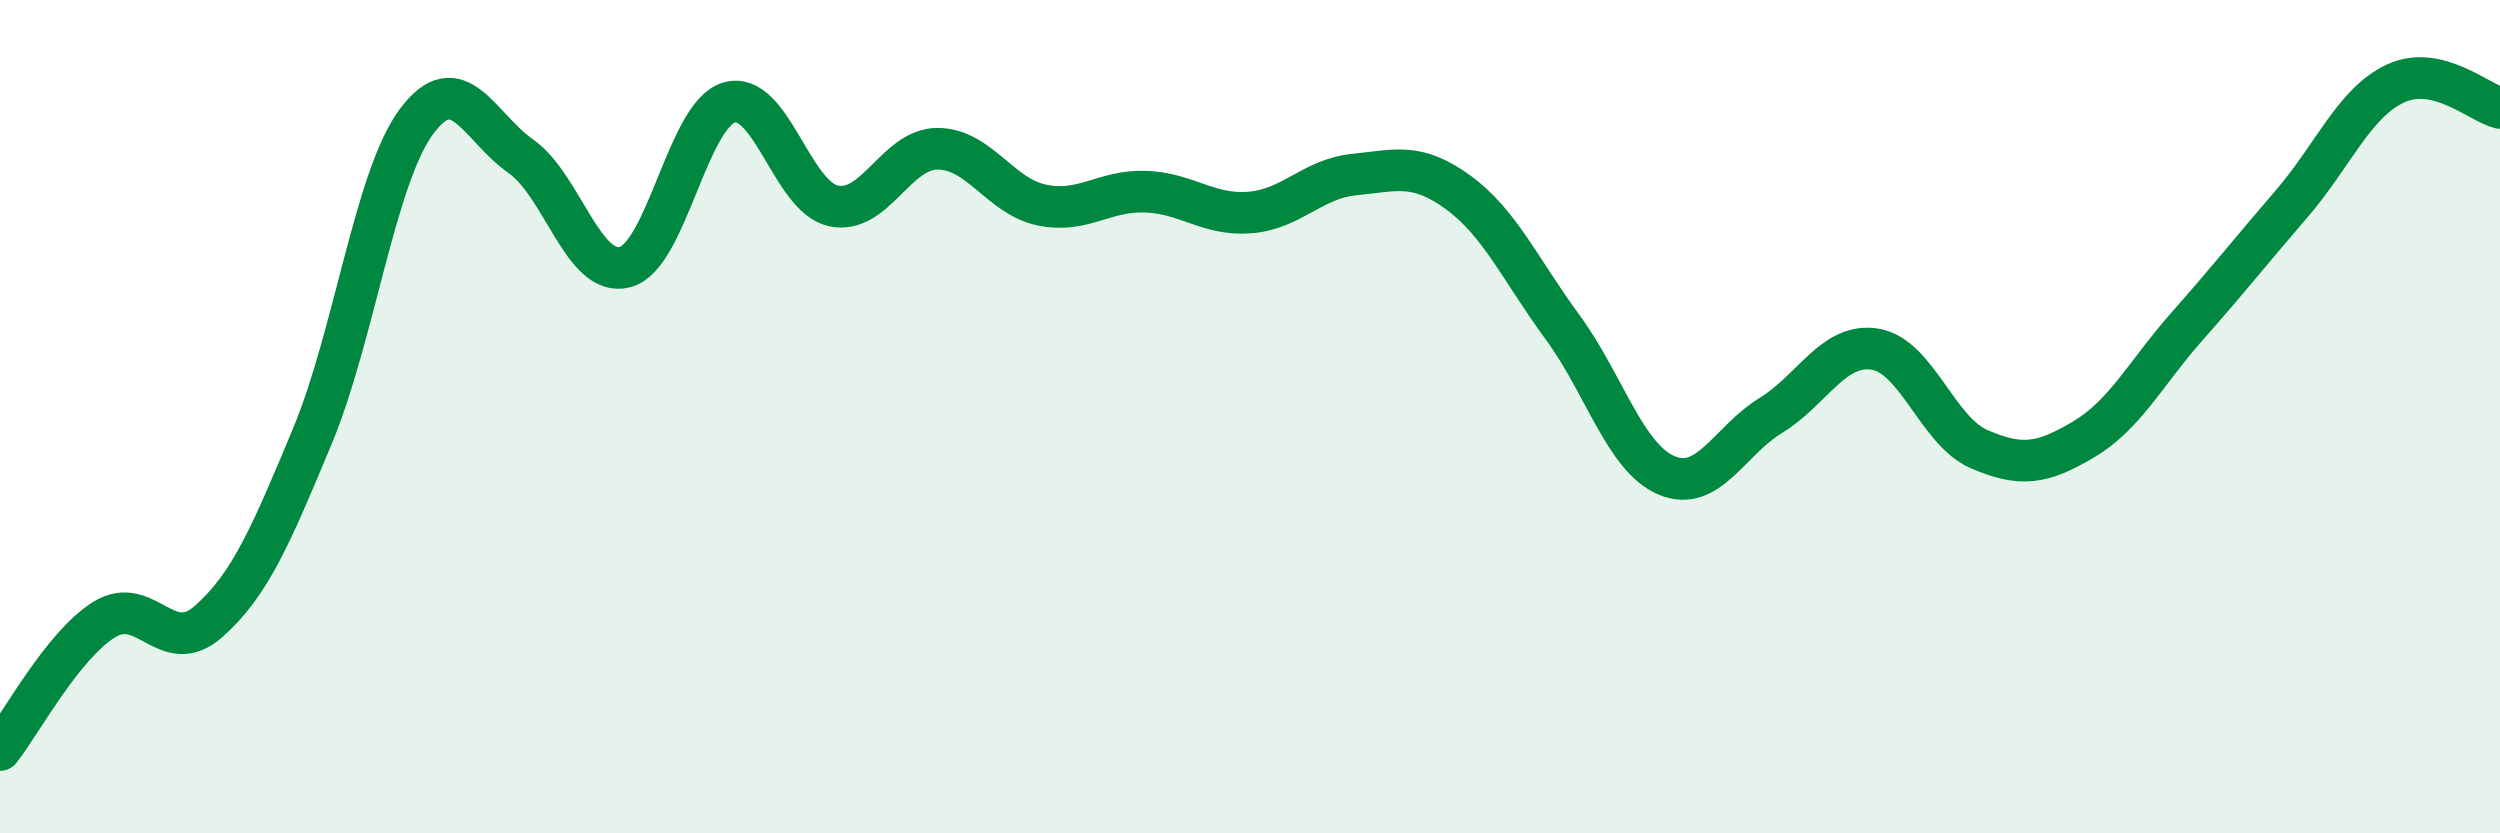 
    <svg width="60" height="20" viewBox="0 0 60 20" xmlns="http://www.w3.org/2000/svg">
      <path
        d="M 0,18 C 0.5,17.37 1.5,15.49 2.5,14.87 C 3.5,14.25 4,15.8 5,14.92 C 6,14.04 6.5,12.86 7.5,10.46 C 8.5,8.06 9,4.25 10,2.91 C 11,1.57 11.5,3.05 12.5,3.75 C 13.5,4.45 14,6.67 15,6.41 C 16,6.15 16.5,2.75 17.5,2.46 C 18.5,2.17 19,4.72 20,4.94 C 21,5.16 21.5,3.57 22.5,3.57 C 23.5,3.57 24,4.71 25,4.92 C 26,5.13 26.5,4.56 27.5,4.6 C 28.5,4.64 29,5.18 30,5.1 C 31,5.02 31.5,4.29 32.5,4.19 C 33.5,4.09 34,3.89 35,4.62 C 36,5.35 36.5,6.49 37.5,7.85 C 38.5,9.21 39,10.99 40,11.41 C 41,11.83 41.5,10.58 42.5,9.97 C 43.5,9.36 44,8.22 45,8.38 C 46,8.54 46.5,10.35 47.5,10.78 C 48.5,11.21 49,11.14 50,10.55 C 51,9.96 51.5,8.95 52.5,7.82 C 53.5,6.69 54,6.05 55,4.89 C 56,3.73 56.5,2.46 57.5,2 C 58.5,1.54 59.5,2.47 60,2.59L60 20L0 20Z"
        fill="#008740"
        opacity="0.1"
        stroke-linecap="round"
        stroke-linejoin="round"
      />
      <path
        d="M 0,18 C 0.5,17.37 1.5,15.49 2.5,14.87 C 3.5,14.25 4,15.8 5,14.92 C 6,14.04 6.5,12.86 7.5,10.46 C 8.5,8.06 9,4.25 10,2.91 C 11,1.57 11.5,3.05 12.5,3.75 C 13.5,4.45 14,6.67 15,6.41 C 16,6.15 16.5,2.75 17.5,2.46 C 18.5,2.17 19,4.72 20,4.94 C 21,5.16 21.5,3.57 22.5,3.57 C 23.5,3.57 24,4.71 25,4.92 C 26,5.13 26.5,4.56 27.5,4.6 C 28.5,4.64 29,5.18 30,5.1 C 31,5.02 31.5,4.29 32.5,4.19 C 33.5,4.09 34,3.89 35,4.62 C 36,5.35 36.5,6.49 37.5,7.85 C 38.5,9.21 39,10.99 40,11.41 C 41,11.83 41.5,10.58 42.5,9.97 C 43.5,9.36 44,8.22 45,8.38 C 46,8.54 46.5,10.35 47.5,10.78 C 48.5,11.21 49,11.14 50,10.55 C 51,9.96 51.5,8.95 52.5,7.82 C 53.5,6.69 54,6.05 55,4.89 C 56,3.73 56.5,2.46 57.5,2 C 58.5,1.54 59.5,2.47 60,2.59"
        stroke="#008740"
        stroke-width="1"
        fill="none"
        stroke-linecap="round"
        stroke-linejoin="round"
      />
    </svg>
  